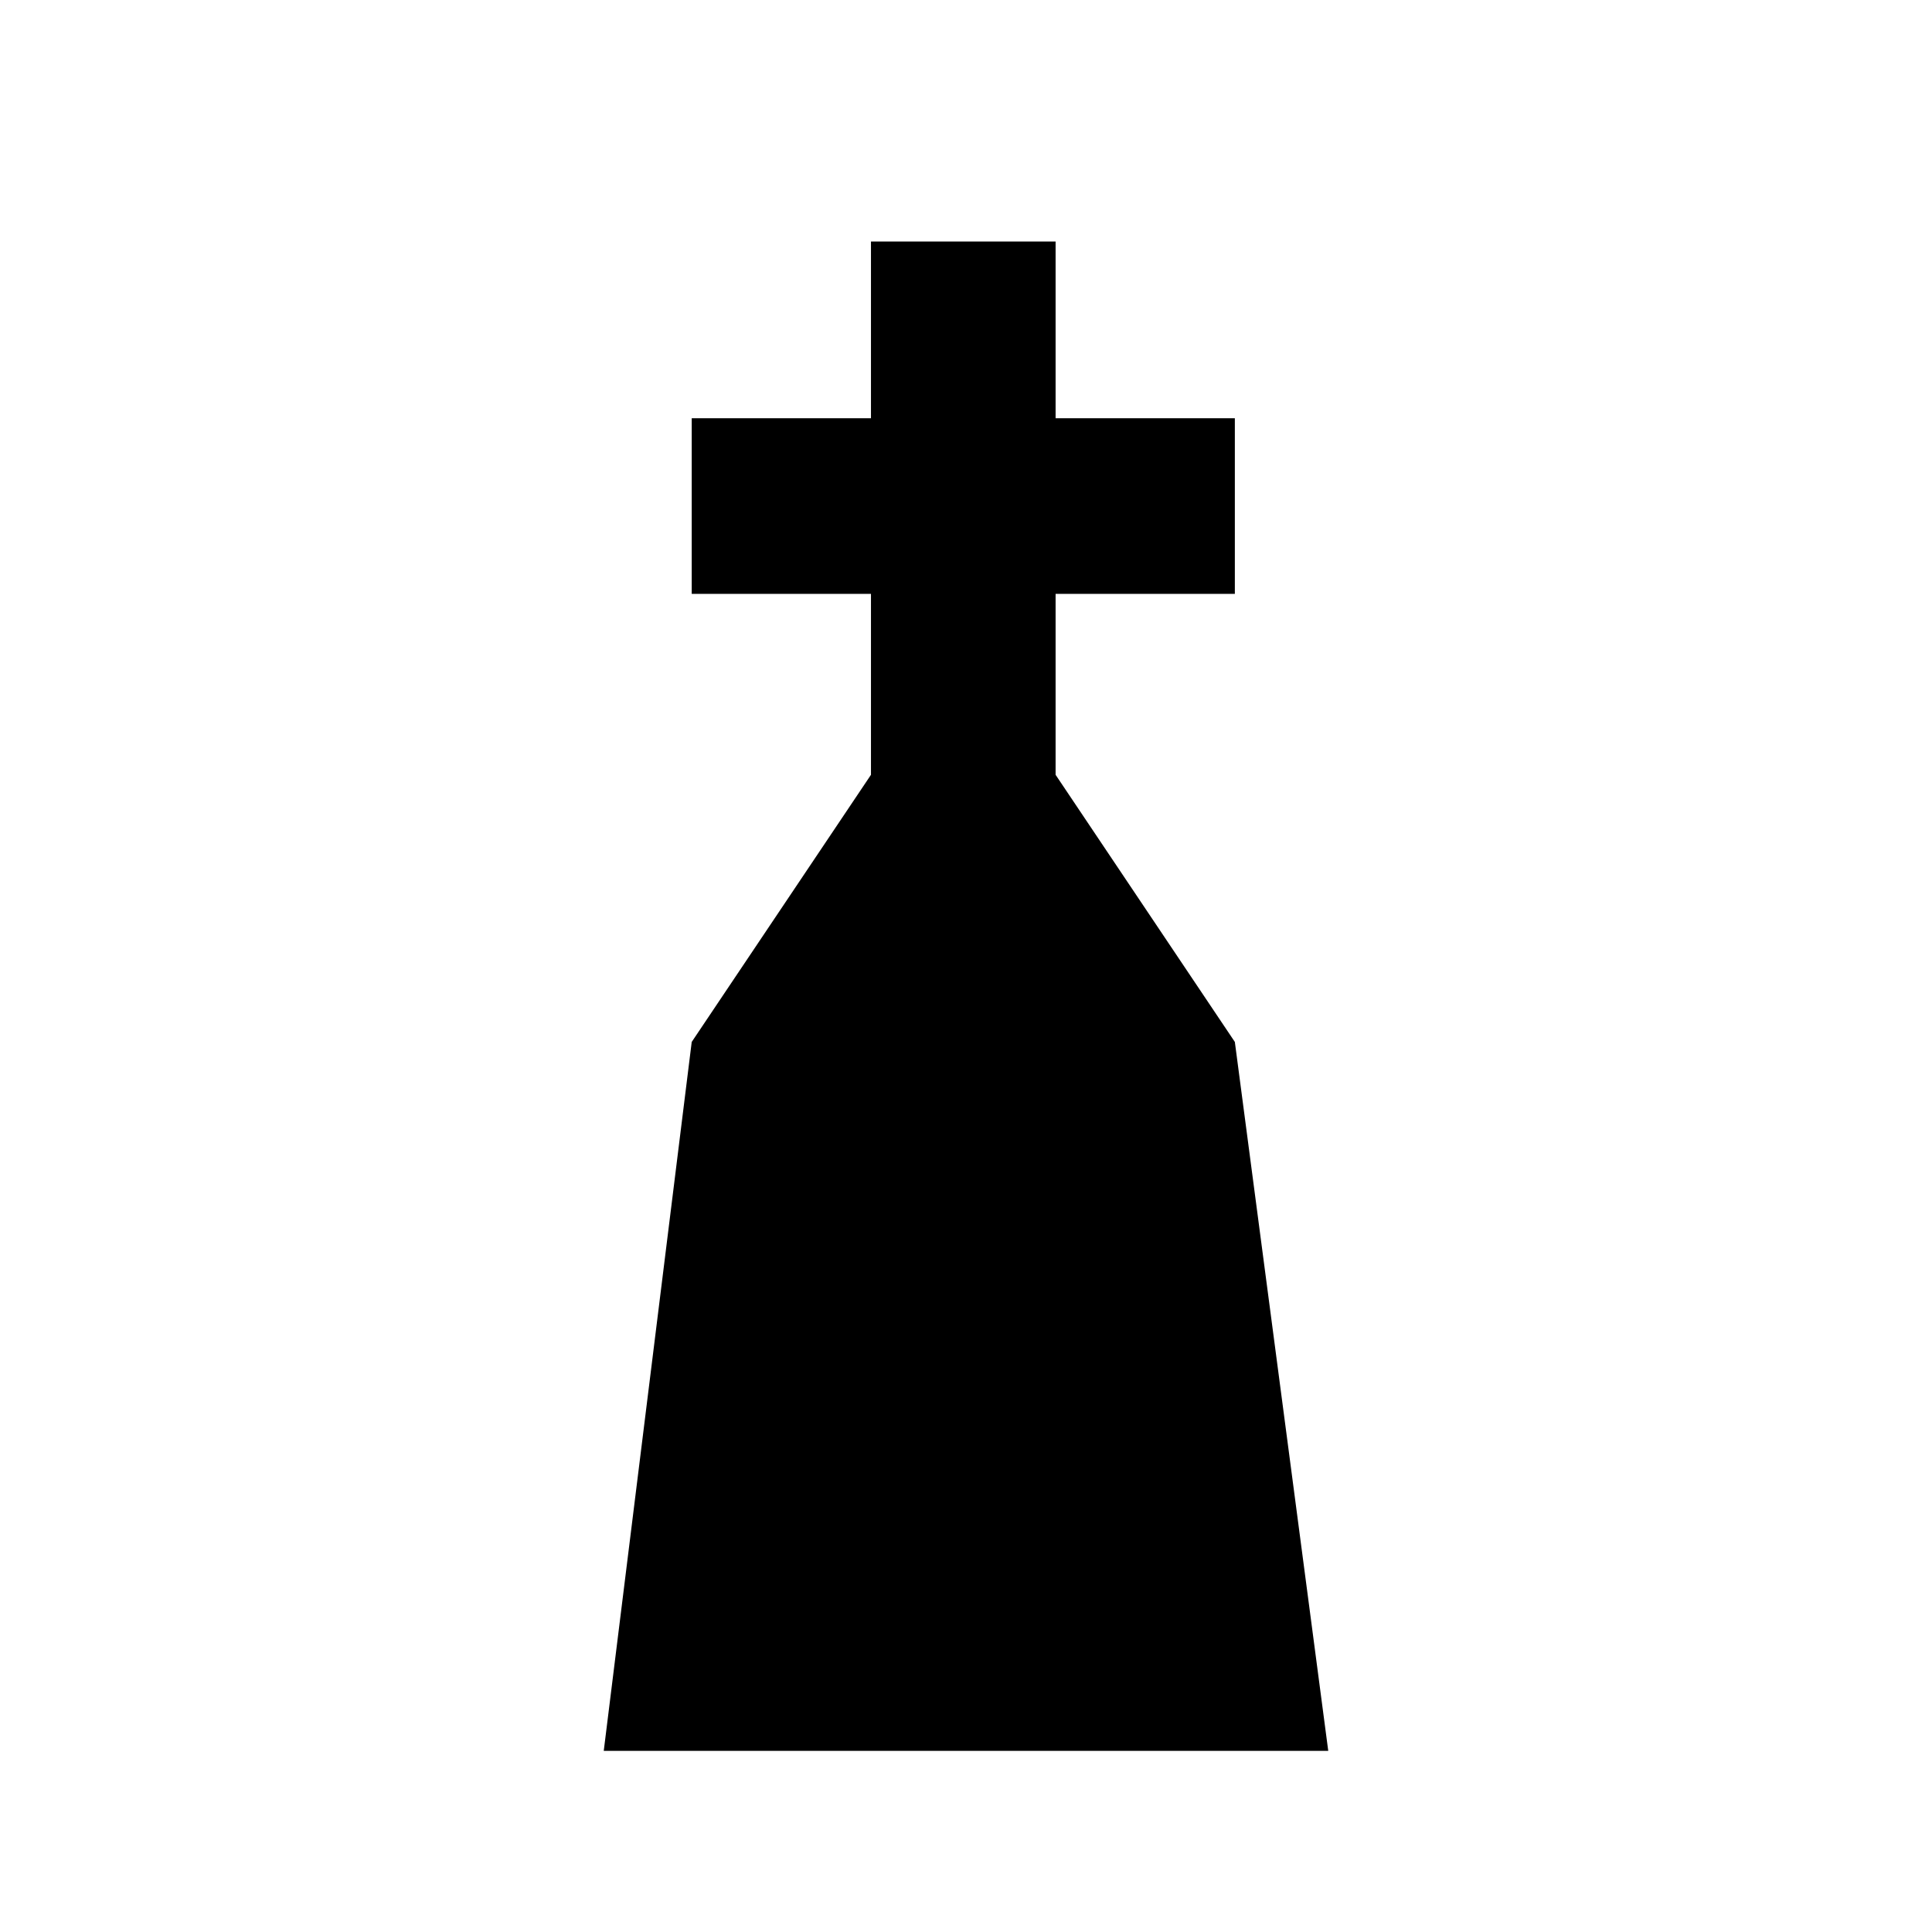 <svg width="32" height="32" viewBox="0 0 32 32" fill="none" xmlns="http://www.w3.org/2000/svg">
<path d="M22 29H10L11.457 17.258L14.426 12.833V9.836H11.457V6.927H14.426V4H17.484V6.927H20.453V9.836H17.484V12.833L20.453 17.258L22 29Z" fill="black"/>
</svg>
